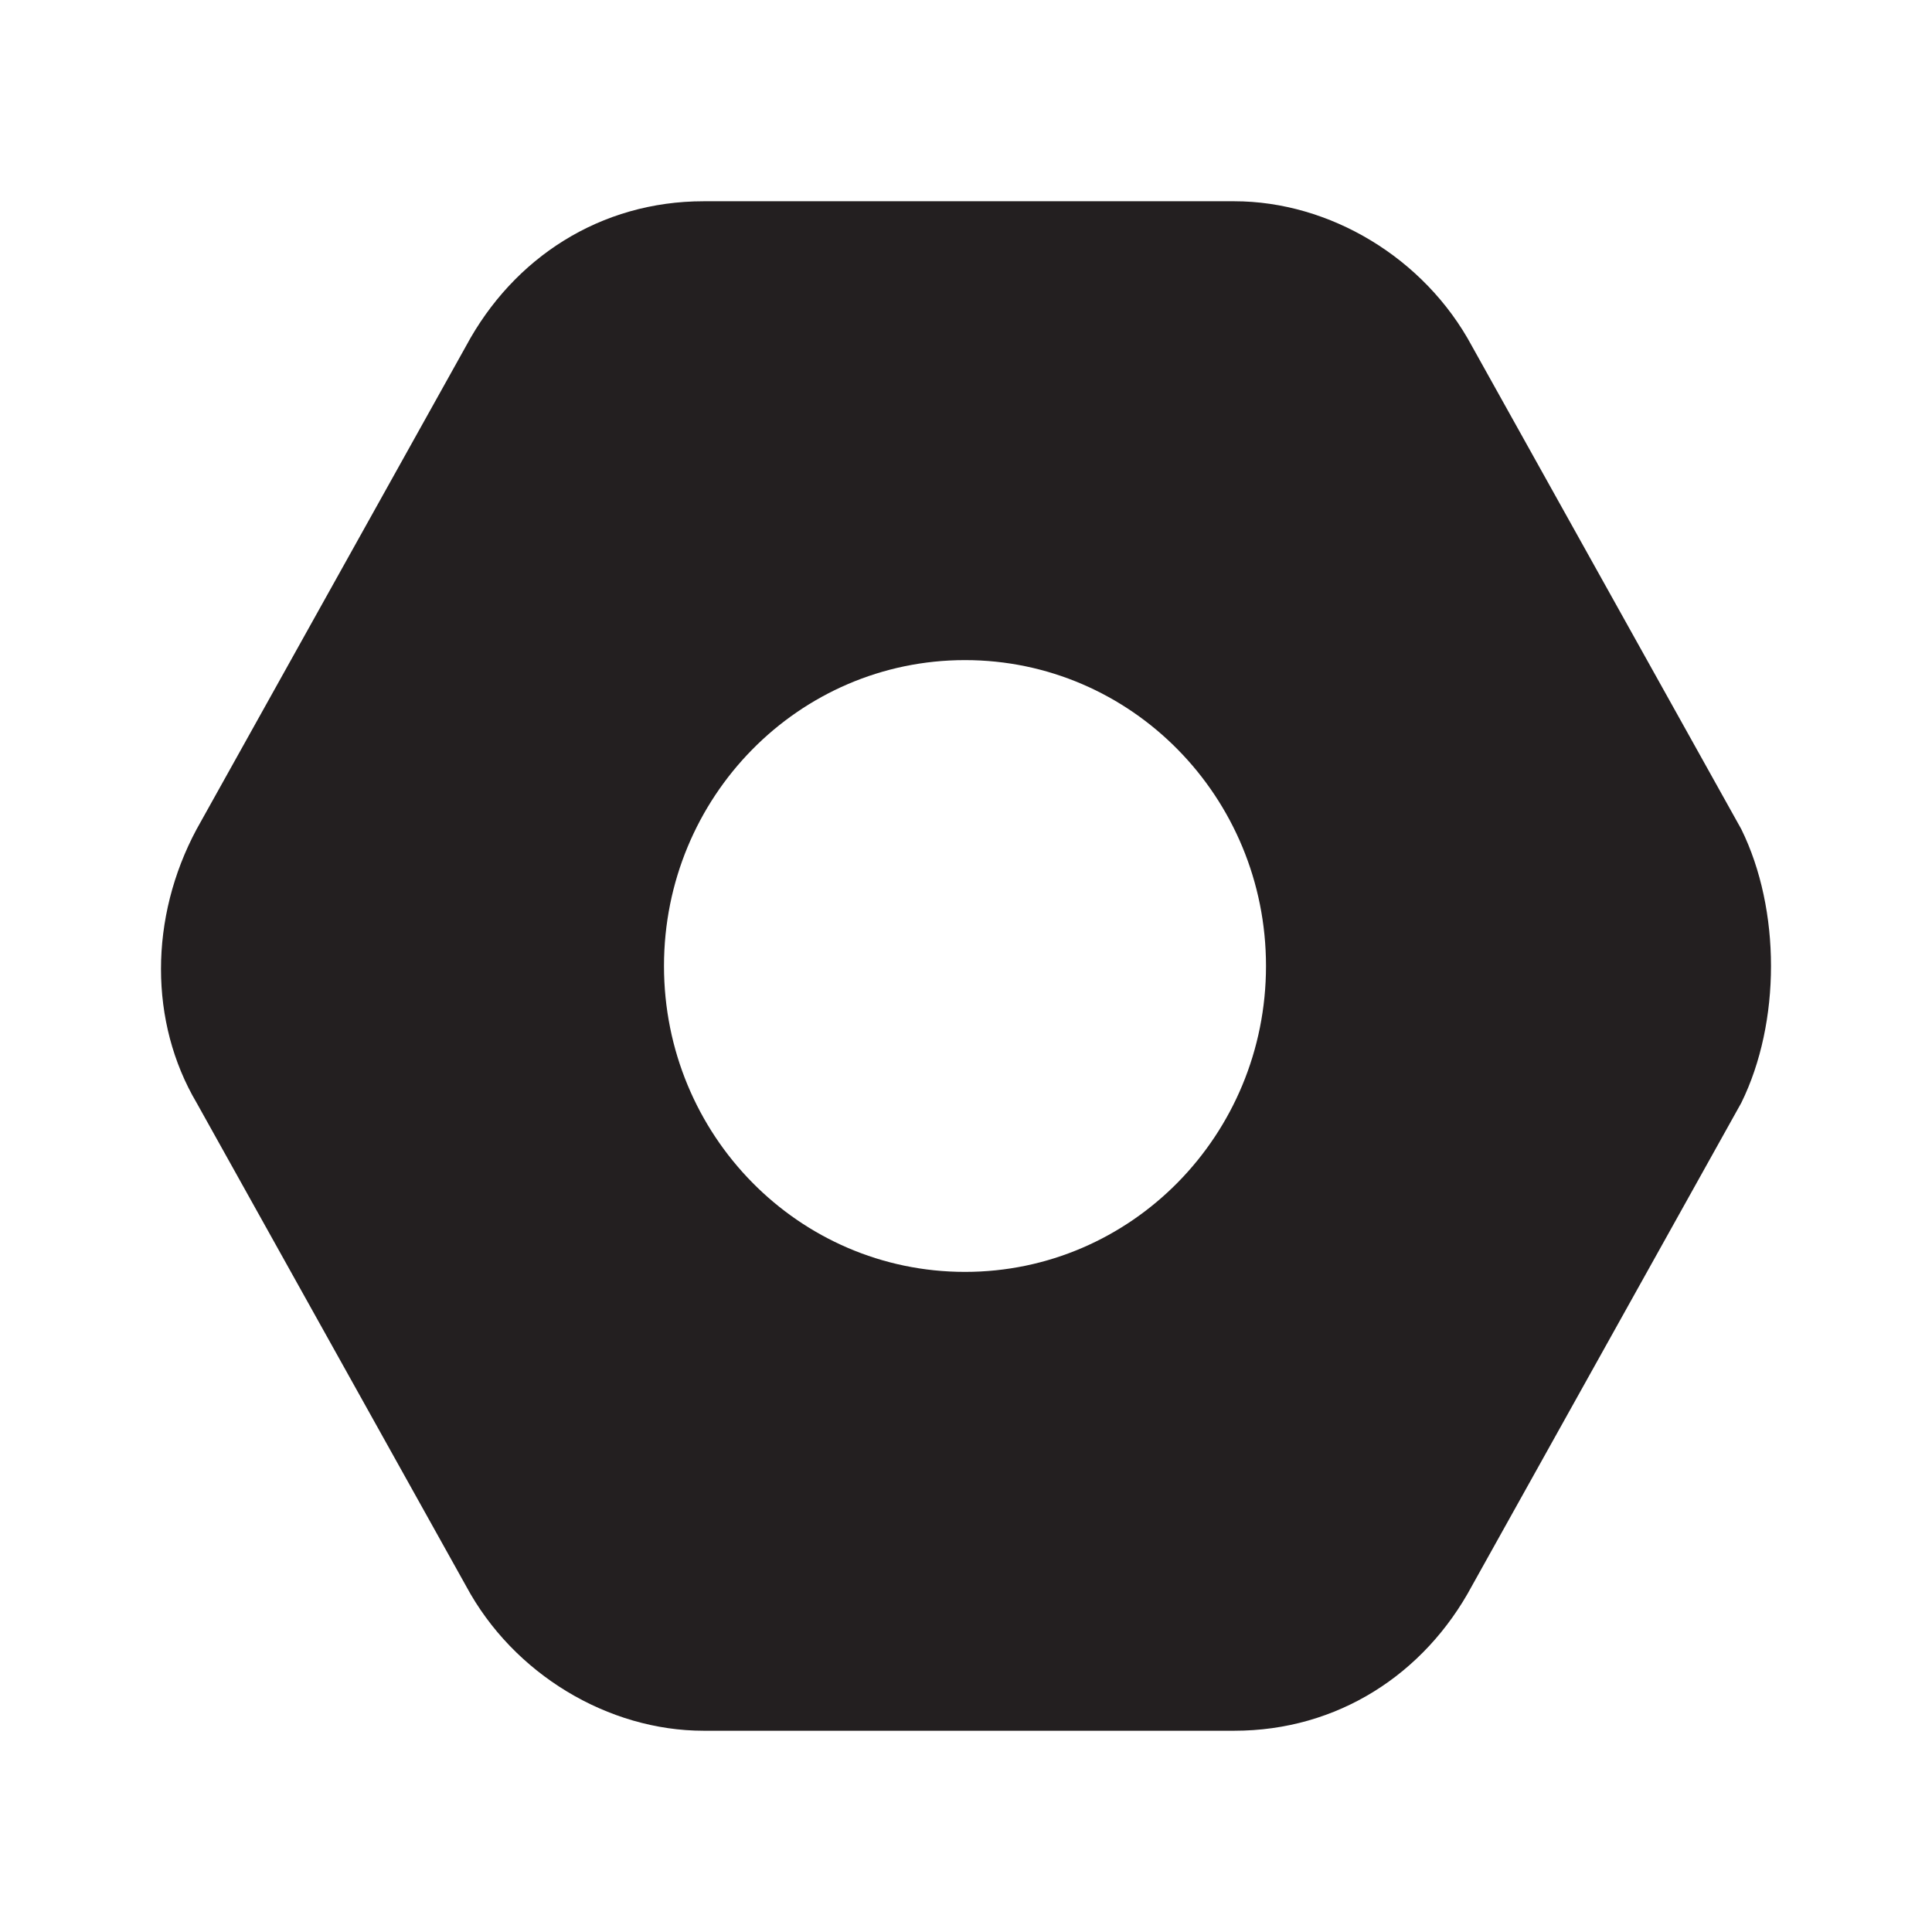 <svg width="100" height="100" viewBox="0 0 100 100" fill="none" xmlns="http://www.w3.org/2000/svg">
<path d="M90.129 42.917L76.189 17.917C73.729 13.333 68.808 10.417 63.888 10.417H36.418C31.088 10.417 26.578 13.333 24.118 17.917L10.178 42.917C7.718 47.5 7.718 52.917 10.178 57.083L24.118 82.083C26.578 86.667 31.498 89.583 36.418 89.583H63.888C69.218 89.583 73.729 86.667 76.189 82.083L90.129 57.083C92.179 52.917 92.179 47.083 90.129 42.917ZM49.948 65.833C41.338 65.833 34.368 58.75 34.368 50C34.368 41.25 41.338 34.167 49.948 34.167C58.558 34.167 65.528 41.25 65.528 50C65.528 58.75 58.558 65.833 49.948 65.833Z" fill="#231F20"/>
</svg>
